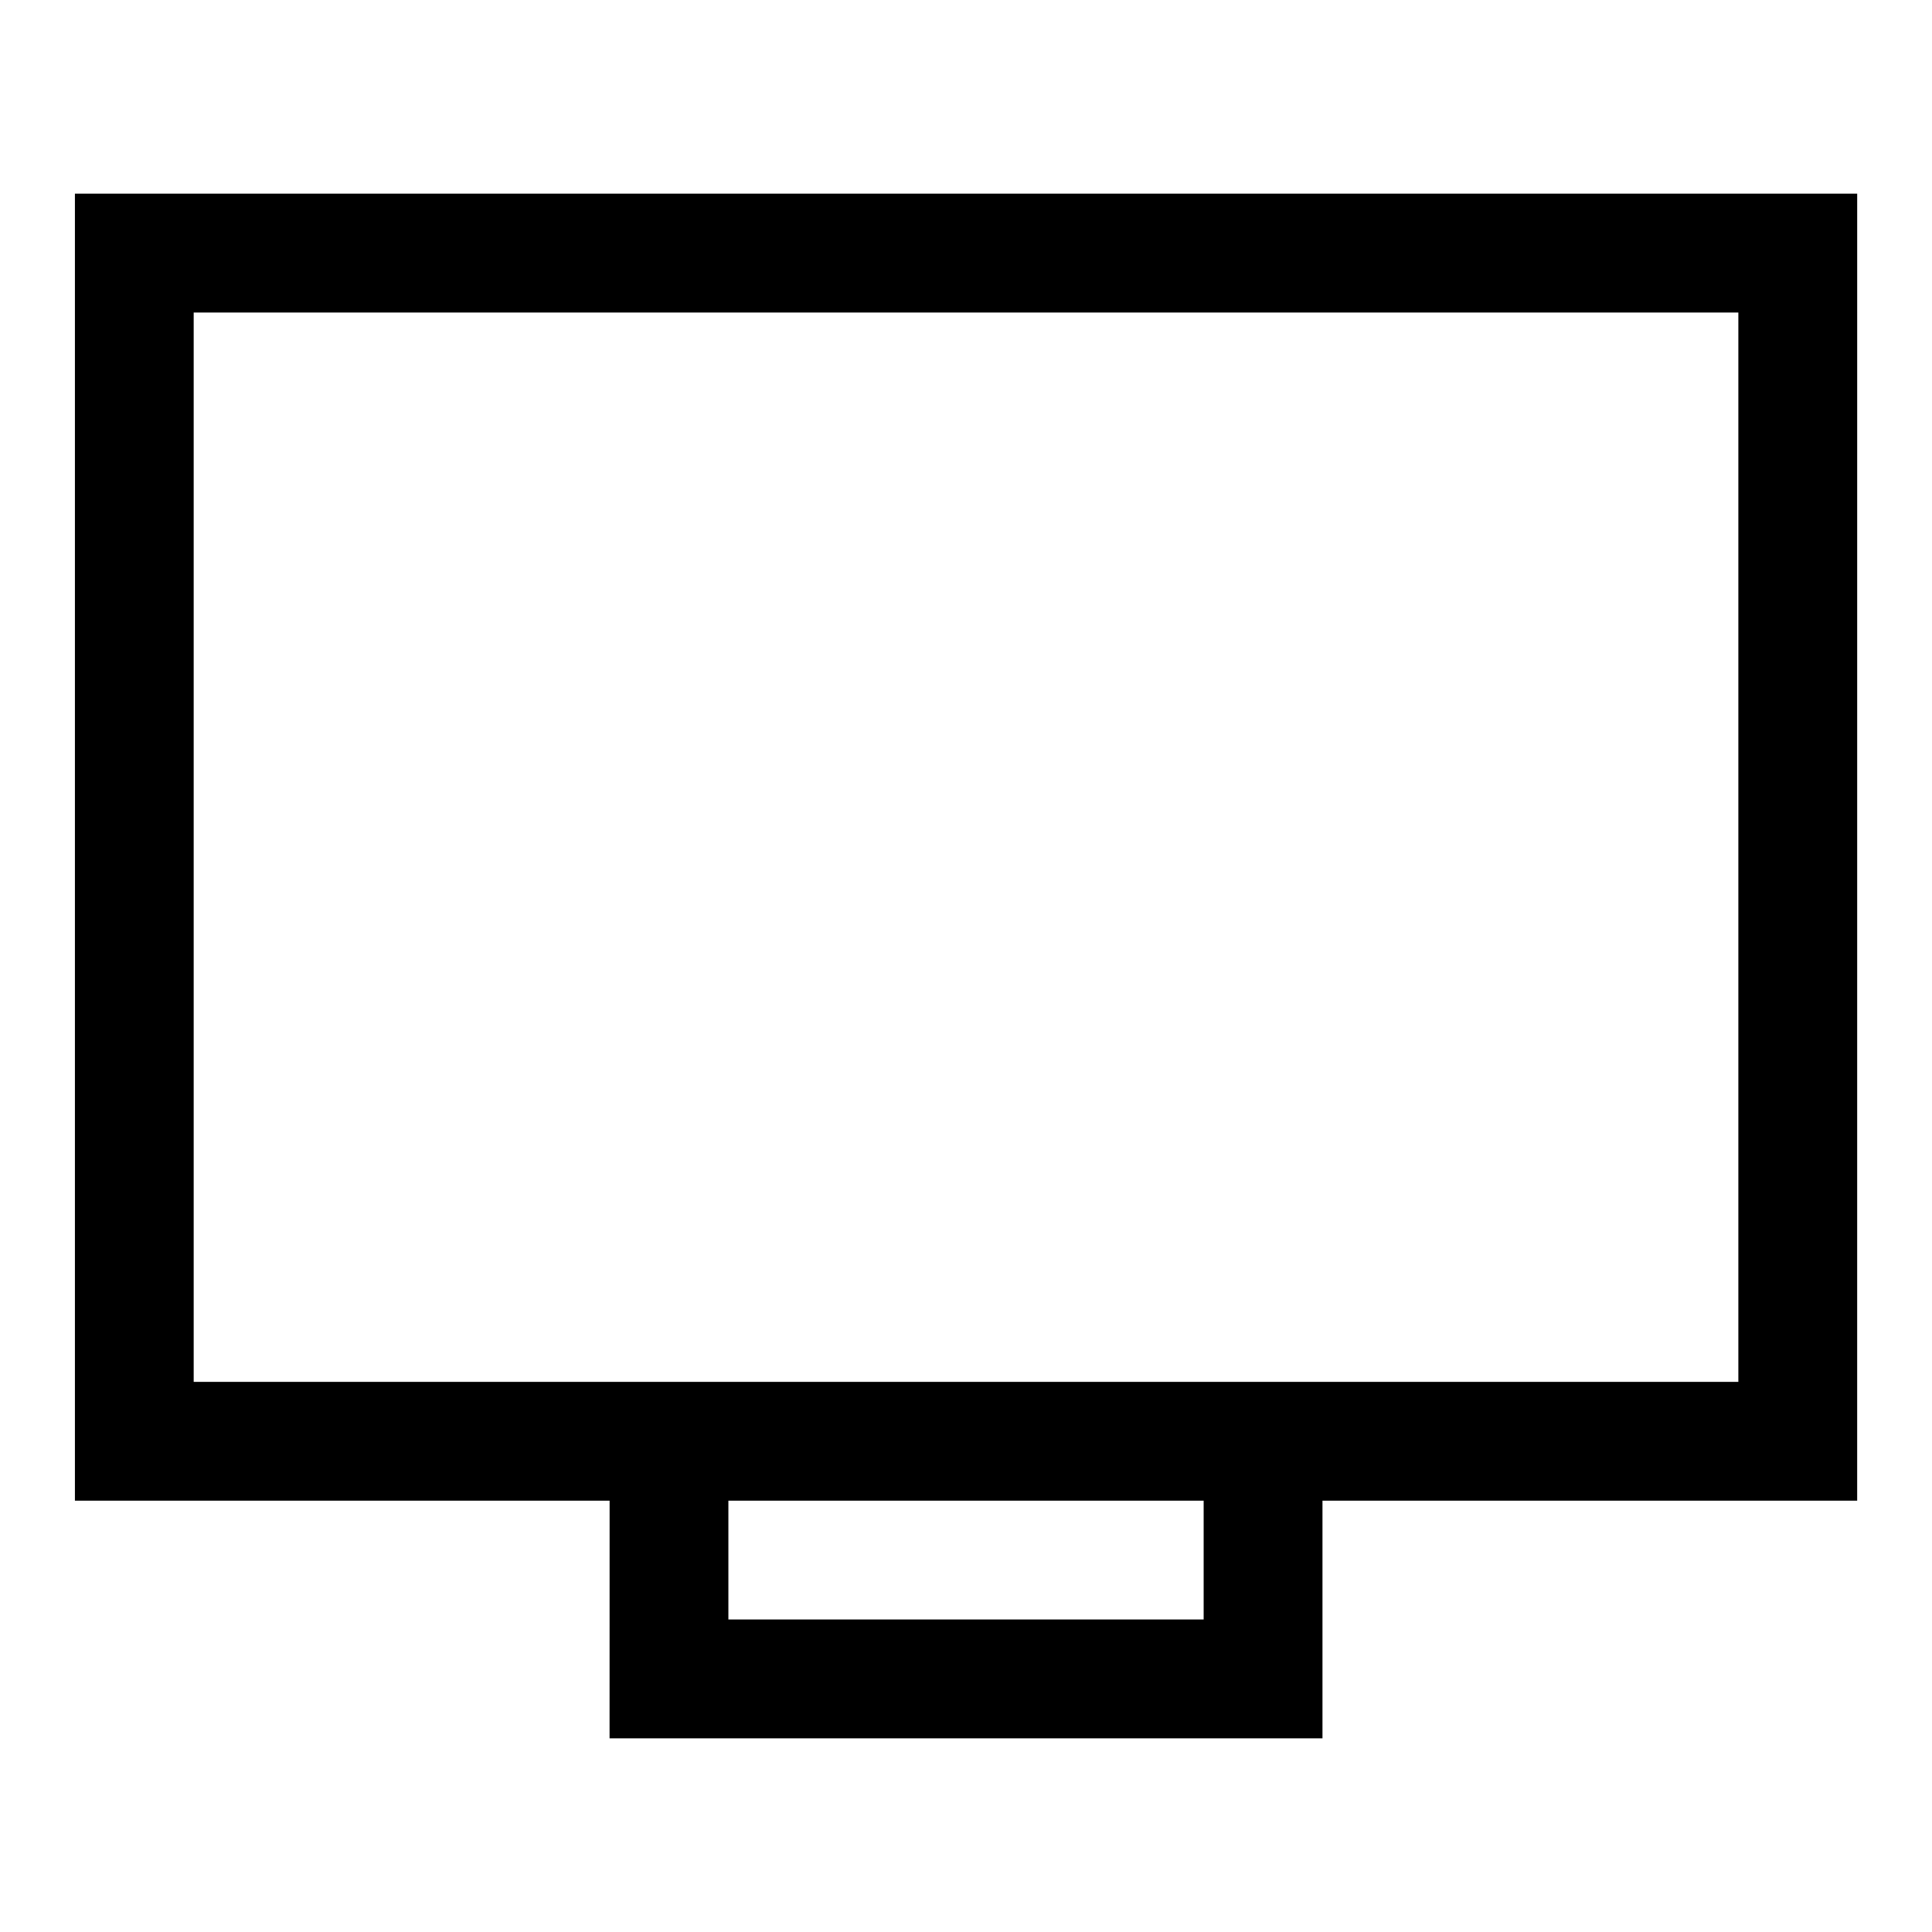 <?xml version="1.0" encoding="UTF-8"?>
<!-- Uploaded to: ICON Repo, www.svgrepo.com, Generator: ICON Repo Mixer Tools -->
<svg fill="#000000" width="800px" height="800px" version="1.1" viewBox="144 144 512 512" xmlns="http://www.w3.org/2000/svg">
 <path d="m305.54 604.67h188.93v-62.977h141.7l0.004-346.37h-472.32v346.37h141.7zm157.44-31.488h-125.95v-31.488h125.95zm-267.65-62.977v-283.39h409.35v283.39z"/>
</svg>